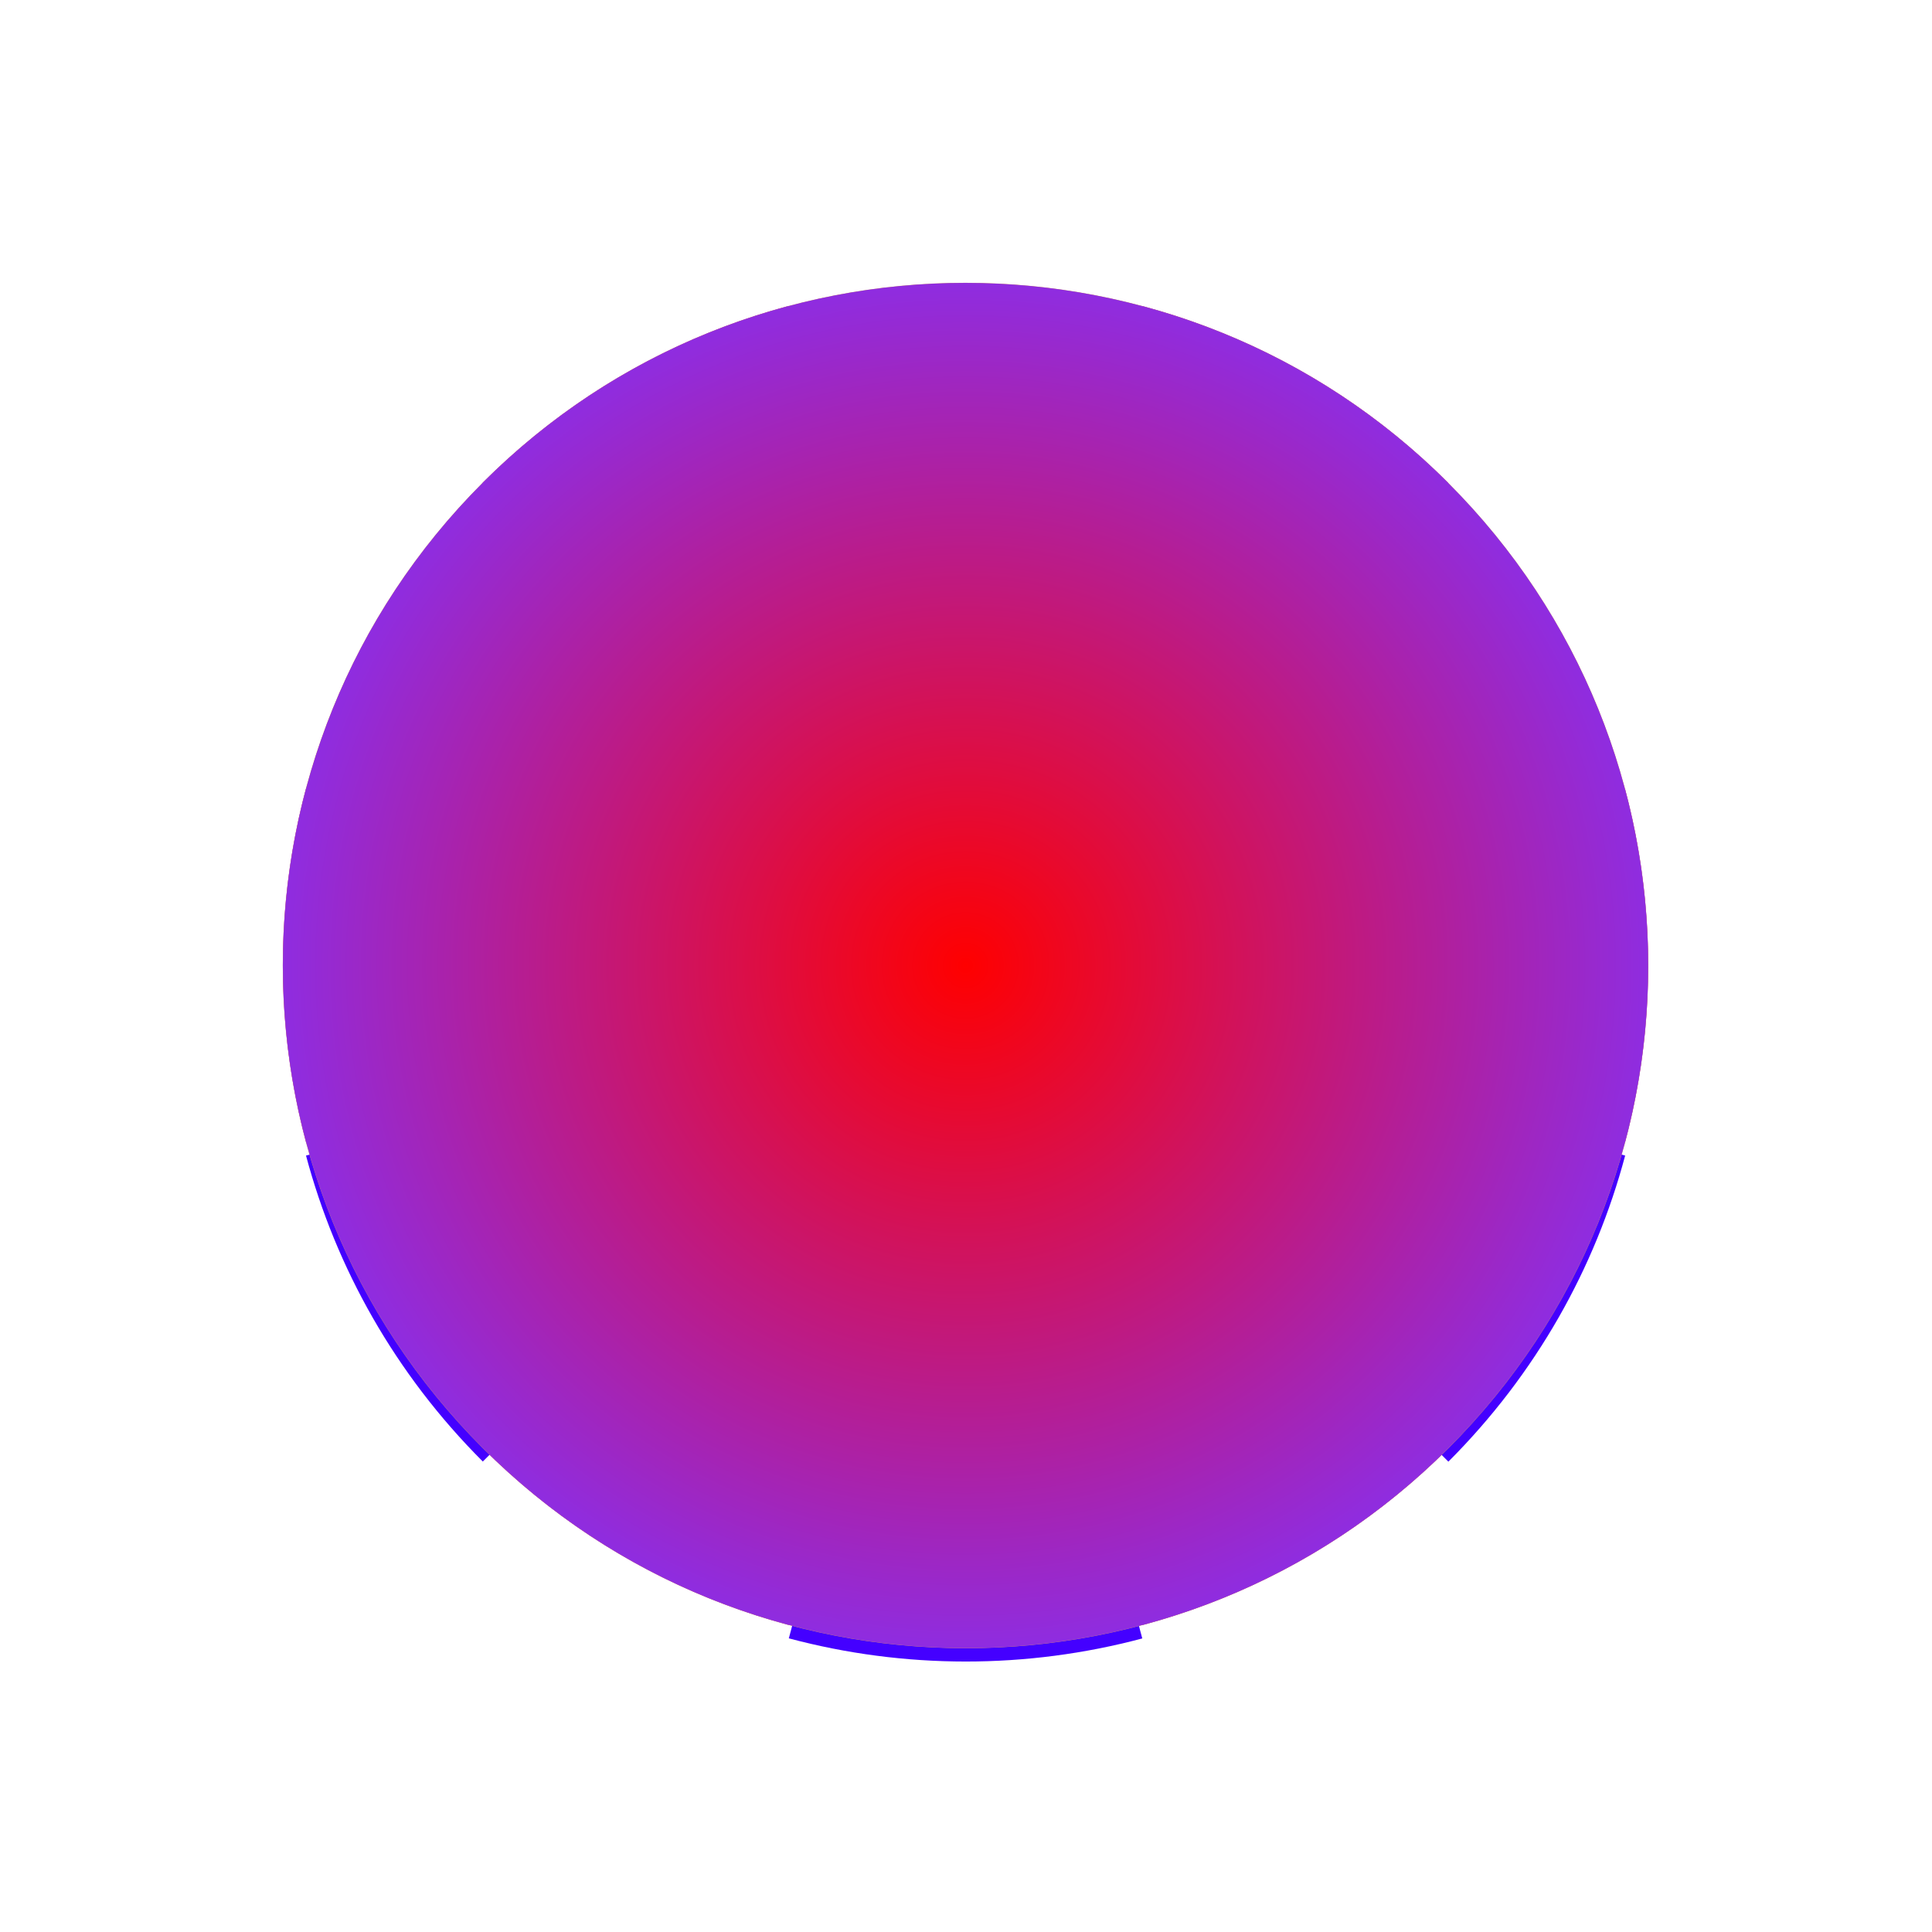 <svg width="580" height="580" viewBox="0 0 580 580" fill="none" xmlns="http://www.w3.org/2000/svg">
<path d="M434.762 144.945C408.363 118.546 376.556 100.852 342.902 91.862L289.85 289.847L434.752 144.945L434.762 144.945Z" fill="#AF02FF"/>
<path d="M236.798 91.832C203.134 100.811 171.306 118.495 144.907 144.905L289.86 289.857L236.798 91.832Z" fill="#AF02FF"/>
<path d="M487.875 342.91C497.128 308.191 497.128 271.514 487.845 236.795L289.86 289.847L487.875 342.91Z" fill="#AF02FF"/>
<path d="M289.86 289.857L342.922 487.873C376.586 478.894 408.414 461.21 434.813 434.8L289.86 289.847L289.86 289.857Z" fill="#AF02FF"/>
<path d="M144.948 434.76C171.347 461.159 203.154 478.853 236.808 487.842L289.86 289.857L144.958 434.76L144.948 434.76Z" fill="#AF02FF"/>
<path d="M91.835 236.795C82.582 271.514 82.582 308.191 91.865 342.91L289.85 289.857L91.835 236.795Z" fill="#AF02FF"/>
<g filter="url(#filter0_d_19073_23494)">
<path d="M434.762 144.945L289.86 289.847L487.845 236.795C478.856 203.151 461.162 171.334 434.762 144.935L434.762 144.945Z" fill="#4400FF"/>
<path d="M487.875 342.909L289.86 289.847L434.813 434.8C461.222 408.39 478.906 376.573 487.886 342.91L487.875 342.909Z" fill="#4400FF"/>
<path d="M236.798 91.832L289.86 289.847L342.912 91.862C308.193 82.589 271.516 82.579 236.798 91.832Z" fill="#4400FF"/>
<path d="M236.808 487.842C271.527 497.115 308.204 497.125 342.922 487.873L289.86 289.857L236.808 487.842Z" fill="#4400FF"/>
<path d="M91.835 236.795L289.85 289.857L144.907 144.904C118.498 171.314 100.814 203.131 91.835 236.795Z" fill="#4400FF"/>
<path d="M144.948 434.759L289.85 289.857L91.865 342.91C100.854 376.553 118.548 408.37 144.948 434.77L144.948 434.759Z" fill="#4400FF"/>
</g>
<g filter="url(#filter1_d_19073_23494)">
<path d="M351.323 383.726L348.127 378.197L350.623 376.766L355.371 384.984L352.977 386.364L335.455 390.767L333.852 387.977L351.323 383.726Z" fill="white"/>
<path d="M340.437 397.322C340.792 396.165 341.664 395.191 343.054 394.379L352.216 389.083C353.606 388.282 354.894 388.008 356.071 388.282C357.248 388.556 358.222 389.367 359.003 390.707C359.785 392.056 359.988 393.304 359.643 394.461C359.288 395.617 358.415 396.591 357.025 397.403L347.863 402.699C346.473 403.5 345.185 403.774 344.008 403.5C342.831 403.227 341.857 402.415 341.076 401.076C340.295 399.726 340.082 398.478 340.437 397.322ZM346.108 400.061L355.625 394.572C356.771 393.913 357.066 393.111 356.528 392.157C355.98 391.214 355.138 391.072 353.991 391.731L344.475 397.22C343.328 397.88 343.034 398.681 343.572 399.635C344.12 400.578 344.962 400.72 346.108 400.061Z" fill="white"/>
<path d="M346.189 407.285C346.544 406.128 347.417 405.154 348.807 404.342L357.979 399.046C359.369 398.245 360.657 397.971 361.834 398.245C363.011 398.519 363.985 399.33 364.766 400.669C365.548 402.019 365.75 403.267 365.406 404.423C365.05 405.58 364.178 406.554 362.788 407.366L353.626 412.662C352.236 413.463 350.948 413.737 349.771 413.463C348.594 413.189 347.62 412.378 346.839 411.038C346.057 409.689 345.844 408.441 346.2 407.285H346.189ZM351.861 410.024L361.378 404.535C362.524 403.876 362.818 403.074 362.281 402.12C361.733 401.177 360.891 401.035 359.744 401.694L350.227 407.183C349.081 407.843 348.787 408.644 349.324 409.598C349.872 410.541 350.714 410.683 351.861 410.024Z" fill="white"/>
<path d="M357.573 428.101L352.091 418.607L354.841 417.019L360.322 426.514L357.573 428.101ZM363.244 421.18L359.323 414.389L361.998 412.845L365.919 419.636L363.244 421.18ZM367.219 415.224L359.832 419.77C359.031 420.243 358.263 420.526 357.529 420.621C356.799 420.724 356.084 420.587 355.385 420.212L355.268 417.759C355.439 417.904 355.679 417.949 355.986 417.893C356.294 417.837 356.628 417.724 356.99 417.553C357.356 417.389 357.699 417.214 358.019 417.029L365.597 412.415C366.731 411.76 367.799 411.378 368.799 411.27C369.812 411.164 370.705 411.296 371.478 411.667C372.263 412.039 372.894 412.638 373.369 413.461C373.869 414.327 374.082 415.181 374.009 416.021C373.939 416.869 373.613 417.672 373.032 418.43C372.459 419.183 371.666 419.852 370.655 420.436L369.094 417.732C369.67 417.4 370.083 417.072 370.335 416.748C370.599 416.427 370.744 416.118 370.77 415.821C370.804 415.52 370.748 415.242 370.601 414.989C370.467 414.757 370.241 414.601 369.921 414.523C369.61 414.439 369.227 414.45 368.771 414.553C368.32 414.663 367.803 414.887 367.219 415.224Z" fill="white"/>
<path d="M232.029 199.398L233.683 202.259L231.735 203.385C231.288 202.604 230.852 202.015 230.446 201.62C230.04 201.224 229.604 200.97 229.137 200.869C228.671 200.767 228.082 200.767 227.372 200.889L226.307 199.043L243.747 188.978L245.33 191.717L232.029 199.398Z" fill="white"/>
<path d="M240.399 185.234C240.044 186.391 239.172 187.365 237.782 188.176L228.62 193.472C227.22 194.274 225.941 194.548 224.765 194.274C223.588 194 222.614 193.188 221.832 191.849C221.051 190.5 220.848 189.252 221.193 188.095C221.548 186.938 222.421 185.964 223.811 185.153L232.973 179.857C234.363 179.055 235.651 178.781 236.828 179.055C238.005 179.329 238.979 180.141 239.76 181.48C240.541 182.829 240.754 184.077 240.399 185.234ZM234.728 182.495L225.211 187.983C224.065 188.643 223.77 189.444 224.308 190.398C224.856 191.342 225.698 191.484 226.844 190.824L236.361 185.335C237.508 184.676 237.802 183.874 237.264 182.921C236.716 181.977 235.874 181.835 234.728 182.495Z" fill="white"/>
<path d="M234.647 175.271C234.291 176.427 233.419 177.401 232.029 178.213L222.857 183.509C221.467 184.311 220.179 184.585 219.002 184.311C217.825 184.037 216.851 183.225 216.07 181.886C215.288 180.537 215.085 179.289 215.43 178.132C215.786 176.975 216.658 176.001 218.048 175.19L227.21 169.894C228.6 169.092 229.888 168.818 231.065 169.092C232.242 169.366 233.216 170.178 233.997 171.517C234.778 172.866 234.992 174.114 234.636 175.271H234.647ZM228.975 172.531L219.458 178.02C218.312 178.68 218.018 179.481 218.555 180.435C219.103 181.379 219.945 181.521 221.092 180.861L230.609 175.372C231.755 174.713 232.049 173.911 231.512 172.958C230.964 172.014 230.122 171.872 228.975 172.531Z" fill="white"/>
<path d="M228.894 165.308C228.539 166.464 227.666 167.438 226.276 168.25L217.115 173.546C215.725 174.348 214.436 174.622 213.259 174.348C212.082 174.074 211.108 173.262 210.327 171.923C209.546 170.573 209.343 169.325 209.688 168.169C210.043 167.012 210.916 166.038 212.306 165.227L221.477 159.93C222.867 159.129 224.156 158.855 225.333 159.129C226.51 159.403 227.484 160.215 228.265 161.554C229.046 162.903 229.259 164.151 228.904 165.308H228.894ZM223.222 162.568L213.706 168.057C212.559 168.717 212.265 169.518 212.803 170.472C213.351 171.415 214.193 171.558 215.339 170.898L224.856 165.409C226.002 164.75 226.297 163.948 225.759 162.994C225.211 162.051 224.369 161.909 223.222 162.568Z" fill="white"/>
<path d="M218.259 145.076L223.741 154.57L220.992 156.158L215.51 146.663L218.259 145.076ZM212.589 151.997L216.509 158.788L213.834 160.332L209.913 153.541L212.589 151.997ZM208.613 157.953L216 153.407C216.802 152.935 217.57 152.651 218.304 152.556C219.034 152.453 219.748 152.59 220.447 152.965L220.565 155.418C220.393 155.273 220.154 155.228 219.846 155.284C219.538 155.34 219.204 155.453 218.842 155.624C218.477 155.788 218.134 155.963 217.813 156.148L210.235 160.762C209.101 161.417 208.033 161.799 207.033 161.907C206.02 162.013 205.127 161.881 204.354 161.51C203.569 161.138 202.939 160.539 202.463 159.716C201.963 158.85 201.75 157.996 201.824 157.156C201.893 156.308 202.219 155.505 202.8 154.747C203.374 153.994 204.166 153.325 205.177 152.741L206.738 155.445C206.162 155.777 205.749 156.105 205.497 156.429C205.234 156.75 205.089 157.059 205.063 157.356C205.028 157.657 205.084 157.935 205.231 158.188C205.365 158.42 205.592 158.576 205.911 158.654C206.222 158.738 206.605 158.727 207.061 158.624C207.512 158.514 208.03 158.29 208.613 157.953Z" fill="white"/>
<path d="M377.793 351.311C377.54 350.164 377.814 348.896 378.615 347.496L379.437 346.075L382.024 347.567L381.131 349.109C380.472 350.255 380.614 351.098 381.558 351.645C382.024 351.909 382.461 351.97 382.866 351.818C383.272 351.666 383.688 351.229 384.114 350.499L384.936 349.079C385.393 348.277 385.585 347.628 385.494 347.131C385.413 346.623 385.048 346.197 384.419 345.832L383.495 345.304L384.936 342.808L385.93 343.387C386.478 343.701 386.975 343.803 387.412 343.671C387.848 343.549 388.264 343.153 388.639 342.484L389.37 341.216C389.715 340.617 389.847 340.11 389.755 339.684C389.664 339.257 389.421 338.923 389.005 338.689C388.122 338.182 387.371 338.466 386.752 339.541L386.093 340.688L383.506 339.197L384.033 338.273C384.835 336.873 385.799 336.011 386.925 335.656C388.041 335.301 389.258 335.503 390.547 336.254C391.856 337.015 392.637 337.959 392.901 339.085C393.154 340.221 392.88 341.479 392.079 342.879L391.724 343.498C391.176 344.442 390.577 345.112 389.938 345.507C389.289 345.903 388.568 346.025 387.757 345.893L387.726 345.943C388.284 346.623 388.548 347.354 388.518 348.125C388.487 348.906 388.203 349.758 387.665 350.692L386.772 352.234C385.971 353.624 385.007 354.496 383.891 354.841C382.775 355.186 381.547 354.963 380.198 354.192C378.849 353.411 378.047 352.457 377.793 351.311Z" fill="white"/>
<path d="M387.818 357.053C387.544 355.876 387.818 354.588 388.619 353.198L393.915 344.026C394.717 342.626 395.701 341.753 396.857 341.408C398.014 341.053 399.262 341.266 400.611 342.047C401.951 342.829 402.762 343.803 403.036 344.979C403.31 346.156 403.036 347.445 402.235 348.835L396.939 358.007C396.137 359.407 395.153 360.279 393.996 360.624C392.84 360.979 391.592 360.766 390.242 359.985C388.893 359.204 388.091 358.23 387.818 357.053ZM394.088 356.596L399.577 347.08C400.236 345.933 400.094 345.091 399.15 344.543C398.207 343.995 397.395 344.3 396.736 345.446L391.247 354.963C390.587 356.109 390.729 356.952 391.673 357.499C392.616 358.047 393.418 357.743 394.088 356.596Z" fill="white"/>
<path d="M397.781 362.806C397.507 361.629 397.781 360.34 398.582 358.95L403.878 349.788C404.68 348.388 405.664 347.516 406.821 347.171C407.977 346.816 409.225 347.029 410.575 347.81C411.914 348.591 412.725 349.565 412.999 350.742C413.273 351.919 412.999 353.208 412.198 354.598L406.902 363.769C406.1 365.169 405.116 366.042 403.959 366.387C402.803 366.742 401.555 366.529 400.206 365.748C398.856 364.967 398.055 363.993 397.781 362.816V362.806ZM404.051 362.349L409.54 352.832C410.199 351.686 410.057 350.844 409.114 350.296C408.17 349.748 407.358 350.052 406.699 351.199L401.21 360.715C400.55 361.862 400.693 362.704 401.636 363.252C402.58 363.8 403.381 363.495 404.051 362.349Z" fill="white"/>
<path d="M416.599 373.762L407.105 368.281L408.692 365.531L418.187 371.013L416.599 373.762ZM418.05 364.933L411.259 361.012L412.803 358.337L419.594 362.257L418.05 364.933ZM418.514 357.787L414.39 365.418C413.932 366.227 413.409 366.857 412.821 367.306C412.24 367.76 411.553 367.999 410.759 368.023L409.431 365.958C409.652 365.998 409.882 365.917 410.121 365.715C410.359 365.513 410.593 365.247 410.82 364.918C411.055 364.593 411.264 364.271 411.449 363.95L415.705 356.165C416.36 355.031 417.093 354.166 417.906 353.572C418.73 352.974 419.569 352.642 420.424 352.577C421.29 352.507 422.135 352.71 422.959 353.185C423.825 353.685 424.436 354.318 424.793 355.083C425.156 355.851 425.276 356.709 425.151 357.657C425.031 358.596 424.68 359.571 424.096 360.582L421.392 359.021C421.725 358.446 421.919 357.955 421.975 357.549C422.043 357.139 422.014 356.799 421.888 356.529C421.767 356.251 421.579 356.039 421.326 355.892C421.094 355.758 420.82 355.737 420.504 355.828C420.193 355.912 419.866 356.112 419.523 356.43C419.187 356.751 418.851 357.203 418.514 357.787Z" fill="white"/>
<path d="M200.455 227.806C199.735 229.054 198.923 230.008 198.01 230.657C197.097 231.316 195.819 231.885 194.165 232.372C192.531 232.869 191.294 233.386 190.462 233.924C189.63 234.462 188.97 235.141 188.493 235.973C188.057 236.724 187.885 237.313 187.956 237.739C188.027 238.165 188.301 238.52 188.767 238.784C189.711 239.332 190.523 239.027 191.182 237.881L192.257 236.014L194.845 237.505L193.871 239.2C193.059 240.61 192.085 241.493 190.949 241.848C189.812 242.203 188.585 241.99 187.256 241.229C185.927 240.458 185.135 239.504 184.871 238.337C184.608 237.181 184.892 235.892 185.703 234.482C186.312 233.417 187.174 232.524 188.26 231.803C189.356 231.083 190.898 230.424 192.897 229.835C194.205 229.439 195.159 229.054 195.758 228.678C196.356 228.303 196.823 227.806 197.178 227.187L197.391 226.812L192.186 223.808L193.627 221.323L201.551 225.899L200.455 227.796V227.806Z" fill="white"/>
<path d="M190.147 220.532C190.421 221.709 190.147 222.997 189.346 224.387L184.05 233.549C183.248 234.949 182.264 235.821 181.107 236.166C179.951 236.521 178.703 236.308 177.353 235.527C176.004 234.746 175.202 233.772 174.928 232.595C174.655 231.418 174.928 230.13 175.73 228.74L181.026 219.568C181.828 218.168 182.812 217.295 183.968 216.95C185.125 216.595 186.373 216.808 187.722 217.589C189.072 218.371 189.873 219.345 190.147 220.521V220.532ZM183.867 220.988L178.378 230.505C177.719 231.651 177.861 232.493 178.804 233.041C179.748 233.589 180.559 233.285 181.219 232.138L186.708 222.622C187.367 221.475 187.225 220.633 186.282 220.085C185.338 219.537 184.537 219.842 183.867 220.988Z" fill="white"/>
<path d="M180.184 214.779C180.458 215.956 180.184 217.244 179.383 218.634L174.086 227.796C173.285 229.196 172.301 230.068 171.144 230.413C169.988 230.769 168.74 230.555 167.39 229.774C166.041 228.993 165.239 228.019 164.965 226.842C164.691 225.665 164.965 224.377 165.767 222.987L171.063 213.825C171.864 212.435 172.849 211.552 174.005 211.207C175.162 210.852 176.41 211.065 177.759 211.847C179.109 212.628 179.91 213.602 180.184 214.779ZM173.904 215.235L168.415 224.752C167.755 225.899 167.897 226.741 168.841 227.289C169.785 227.836 170.596 227.532 171.256 226.386L176.745 216.869C177.404 215.722 177.262 214.88 176.318 214.332C175.375 213.785 174.573 214.089 173.904 215.235Z" fill="white"/>
<path d="M161.573 203.076L171.067 208.557L169.48 211.307L159.985 205.825L161.573 203.076ZM160.123 211.905L166.913 215.826L165.369 218.501L158.578 214.58L160.123 211.905ZM159.658 219.051L163.782 211.42C164.24 210.611 164.763 209.981 165.351 209.531C165.932 209.078 166.619 208.839 167.413 208.815L168.741 210.88C168.52 210.84 168.29 210.921 168.051 211.123C167.813 211.325 167.58 211.591 167.352 211.92C167.118 212.244 166.908 212.567 166.723 212.888L162.467 220.673C161.812 221.807 161.079 222.672 160.266 223.266C159.442 223.864 158.603 224.196 157.748 224.261C156.882 224.331 156.037 224.128 155.213 223.652C154.347 223.152 153.736 222.52 153.379 221.755C153.016 220.987 152.896 220.128 153.021 219.181C153.141 218.242 153.492 217.267 154.076 216.256L156.78 217.817C156.448 218.392 156.253 218.883 156.197 219.289C156.129 219.699 156.158 220.039 156.284 220.309C156.405 220.587 156.593 220.799 156.846 220.946C157.078 221.08 157.352 221.101 157.668 221.009C157.979 220.926 158.306 220.726 158.649 220.408C158.985 220.087 159.321 219.635 159.658 219.051Z" fill="white"/>
<path d="M397.314 298.512C396.512 297.64 396.107 296.392 396.107 294.758V293.176H399.1V294.992C399.1 296.3 399.648 296.95 400.743 296.95C401.839 296.95 402.387 296.3 402.387 294.992V290.477C402.387 289.158 401.839 288.488 400.743 288.488C399.648 288.488 399.1 289.148 399.1 290.477V290.649H396.107L396.685 279.408H405.025V282.289H399.505L399.242 287.088H399.303C399.901 286.114 400.804 285.617 402.032 285.617C403.178 285.617 404.051 286.013 404.649 286.794C405.248 287.585 405.542 288.722 405.542 290.213V294.758C405.542 296.392 405.136 297.64 404.335 298.512C403.533 299.385 402.356 299.821 400.824 299.821C399.292 299.821 398.126 299.385 397.314 298.512Z" fill="white"/>
<path d="M408.708 298.502C407.886 297.619 407.47 296.371 407.47 294.758V284.176C407.47 282.563 407.886 281.315 408.708 280.432C409.53 279.55 410.717 279.113 412.279 279.113C413.841 279.113 415.018 279.55 415.85 280.432C416.672 281.315 417.088 282.563 417.088 284.176V294.758C417.088 296.371 416.672 297.619 415.85 298.502C415.029 299.385 413.841 299.821 412.279 299.821C410.717 299.821 409.54 299.385 408.708 298.502ZM413.912 294.961V283.973C413.912 282.654 413.365 281.985 412.269 281.985C411.173 281.985 410.625 282.644 410.625 283.973V294.961C410.625 296.28 411.173 296.95 412.269 296.95C413.365 296.95 413.912 296.29 413.912 294.961Z" fill="white"/>
<path d="M420.213 298.502C419.391 297.619 418.975 296.371 418.975 294.758V284.176C418.975 282.563 419.391 281.315 420.213 280.432C421.035 279.55 422.222 279.113 423.784 279.113C425.347 279.113 426.524 279.55 427.356 280.432C428.177 281.315 428.593 282.563 428.593 284.176V294.758C428.593 296.371 428.177 297.619 427.356 298.502C426.534 299.385 425.347 299.821 423.784 299.821C422.222 299.821 421.045 299.385 420.213 298.502ZM425.418 294.961V283.973C425.418 282.654 424.87 281.985 423.774 281.985C422.678 281.985 422.131 282.644 422.131 283.973V294.961C422.131 296.28 422.678 296.95 423.774 296.95C424.87 296.95 425.418 296.29 425.418 294.961Z" fill="white"/>
<path d="M443.073 299.076H432.109V295.901H443.073V299.076ZM439.914 290.704H432.073V287.615H439.914V290.704ZM436.744 284.283L436.988 292.954C436.996 293.884 436.857 294.691 436.573 295.374C436.296 296.057 435.821 296.608 435.146 297.026L432.963 295.901C433.175 295.825 433.333 295.64 433.439 295.346C433.544 295.051 433.614 294.705 433.646 294.306C433.687 293.908 433.707 293.523 433.707 293.153L433.5 284.283C433.5 282.973 433.703 281.858 434.109 280.937C434.524 280.007 435.085 279.3 435.792 278.816C436.508 278.322 437.341 278.076 438.292 278.076C439.292 278.076 440.138 278.318 440.829 278.802C441.528 279.286 442.061 279.969 442.427 280.852C442.792 281.725 442.975 282.746 442.975 283.913H439.853C439.853 283.249 439.776 282.727 439.622 282.347C439.475 281.958 439.28 281.678 439.036 281.507C438.792 281.327 438.524 281.236 438.231 281.236C437.963 281.236 437.715 281.355 437.488 281.592C437.26 281.82 437.077 282.157 436.939 282.603C436.809 283.049 436.744 283.609 436.744 284.283Z" fill="white"/>
<path d="M180.651 279.083C181.452 279.955 181.858 281.203 181.858 282.837V284.419H178.865V282.603C178.865 281.295 178.317 280.645 177.221 280.645C176.126 280.645 175.578 281.295 175.578 282.603V287.118C175.578 288.437 176.126 289.107 177.221 289.107C178.317 289.107 178.865 288.447 178.865 287.118V286.946H181.858L181.28 298.187H172.94V295.306H178.459L178.723 290.507H178.662C178.064 291.481 177.161 291.978 175.933 291.978C174.786 291.978 173.914 291.582 173.315 290.801C172.717 290.01 172.422 288.873 172.422 287.382V282.837C172.422 281.203 172.828 279.955 173.63 279.083C174.431 278.21 175.608 277.774 177.14 277.774C178.672 277.774 179.839 278.21 180.651 279.083Z" fill="white"/>
<path d="M169.257 279.093C170.079 279.976 170.495 281.223 170.495 282.837V293.419C170.495 295.032 170.079 296.28 169.257 297.163C168.435 298.045 167.248 298.481 165.686 298.481C164.123 298.481 162.946 298.045 162.114 297.163C161.293 296.28 160.877 295.032 160.877 293.419V282.837C160.877 281.223 161.293 279.976 162.114 279.093C162.936 278.21 164.123 277.774 165.686 277.774C167.248 277.774 168.425 278.21 169.257 279.093ZM164.052 282.634V293.622C164.052 294.941 164.6 295.61 165.696 295.61C166.792 295.61 167.339 294.951 167.339 293.622V282.634C167.339 281.315 166.792 280.645 165.696 280.645C164.6 280.645 164.052 281.305 164.052 282.634Z" fill="white"/>
<path d="M157.762 279.093C158.584 279.976 159 281.223 159 282.837V293.419C159 295.032 158.584 296.28 157.762 297.163C156.94 298.045 155.753 298.481 154.191 298.481C152.628 298.481 151.451 298.045 150.619 297.163C149.797 296.28 149.381 295.032 149.381 293.419V282.837C149.381 281.223 149.797 279.976 150.619 279.093C151.441 278.21 152.628 277.774 154.191 277.774C155.753 277.774 156.93 278.21 157.762 279.093ZM152.547 282.634V293.622C152.547 294.941 153.095 295.61 154.191 295.61C155.286 295.61 155.834 294.951 155.834 293.622V282.634C155.834 281.315 155.286 280.645 154.191 280.645C153.095 280.645 152.547 281.305 152.547 282.634Z" fill="white"/>
<path d="M135.073 278.076L146.036 278.076L146.036 281.251L135.073 281.251L135.073 278.076ZM138.231 286.447L146.073 286.447L146.073 289.537L138.231 289.537L138.231 286.447ZM141.402 292.868L141.158 284.198C141.15 283.268 141.288 282.461 141.573 281.777C141.849 281.094 142.325 280.543 143 280.126L145.183 281.251C144.971 281.327 144.813 281.512 144.707 281.806C144.601 282.1 144.532 282.447 144.5 282.845C144.459 283.244 144.439 283.628 144.439 283.998L144.646 292.868C144.646 294.178 144.443 295.293 144.036 296.214C143.622 297.144 143.061 297.851 142.353 298.335C141.638 298.829 140.805 299.076 139.853 299.076C138.853 299.076 138.008 298.834 137.317 298.35C136.618 297.866 136.085 297.182 135.719 296.299C135.353 295.426 135.17 294.406 135.17 293.238L138.292 293.238C138.292 293.903 138.37 294.425 138.524 294.804C138.67 295.194 138.866 295.474 139.109 295.644C139.353 295.825 139.622 295.915 139.914 295.915C140.183 295.915 140.431 295.796 140.658 295.559C140.886 295.331 141.069 294.994 141.207 294.548C141.337 294.102 141.402 293.542 141.402 292.868Z" fill="white"/>
<path d="M386.062 242.629C385.342 241.381 384.926 240.204 384.814 239.078C384.703 237.962 384.845 236.561 385.251 234.887C385.636 233.223 385.809 231.894 385.758 230.91C385.707 229.926 385.443 229.013 384.967 228.181C384.53 227.43 384.114 226.984 383.708 226.832C383.303 226.679 382.866 226.74 382.4 227.004C381.456 227.552 381.314 228.394 381.974 229.541L383.049 231.407L380.462 232.899L379.488 231.204C378.676 229.794 378.392 228.506 378.656 227.349C378.92 226.192 379.711 225.229 381.04 224.457C382.369 223.686 383.597 223.483 384.733 223.839C385.87 224.194 386.844 225.076 387.655 226.487C388.274 227.552 388.619 228.739 388.69 230.038C388.771 231.346 388.568 233.01 388.071 235.04C387.757 236.369 387.615 237.393 387.645 238.093C387.675 238.793 387.868 239.453 388.223 240.072L388.436 240.447L393.641 237.444L395.082 239.94L387.158 244.516L386.062 242.618V242.629Z" fill="white"/>
<path d="M397.517 237.343C396.36 236.987 395.386 236.115 394.575 234.725L389.279 225.563C388.477 224.163 388.203 222.885 388.477 221.708C388.751 220.531 389.563 219.557 390.902 218.776C392.251 217.995 393.499 217.792 394.656 218.137C395.812 218.492 396.786 219.364 397.598 220.754L402.894 229.916C403.696 231.316 403.97 232.594 403.696 233.771C403.422 234.948 402.61 235.922 401.271 236.703C399.921 237.485 398.674 237.698 397.517 237.343ZM400.256 231.671L394.767 222.154C394.108 221.008 393.306 220.714 392.353 221.251C391.409 221.799 391.267 222.641 391.927 223.788L397.415 233.305C398.075 234.451 398.876 234.745 399.83 234.208C400.774 233.66 400.916 232.818 400.256 231.671Z" fill="white"/>
<path d="M407.48 231.59C406.323 231.235 405.349 230.362 404.538 228.972L399.242 219.801C398.44 218.4 398.166 217.122 398.44 215.945C398.714 214.768 399.526 213.794 400.865 213.013C402.214 212.232 403.462 212.029 404.619 212.374C405.776 212.729 406.75 213.602 407.561 214.991L412.857 224.153C413.659 225.553 413.933 226.832 413.659 228.009C413.385 229.185 412.573 230.159 411.234 230.941C409.885 231.722 408.637 231.935 407.48 231.58V231.59ZM410.219 225.918L404.731 216.402C404.071 215.255 403.27 214.961 402.316 215.499C401.372 216.047 401.23 216.889 401.89 218.035L407.379 227.552C408.038 228.698 408.84 228.993 409.793 228.455C410.747 227.917 410.879 227.065 410.219 225.918Z" fill="white"/>
<path d="M427.099 221.262L417.605 226.743L416.017 223.994L425.512 218.512L427.099 221.262ZM420.178 215.591L413.387 219.512L411.842 216.836L418.633 212.915L420.178 215.591ZM414.222 211.616L418.768 219.003C419.24 219.804 419.524 220.572 419.619 221.306C419.721 222.036 419.585 222.751 419.209 223.45L416.756 223.567C416.901 223.396 416.946 223.156 416.891 222.848C416.835 222.541 416.722 222.206 416.551 221.845C416.386 221.479 416.212 221.136 416.027 220.815L411.412 213.238C410.757 212.103 410.376 211.036 410.267 210.035C410.161 209.022 410.294 208.129 410.664 207.357C411.037 206.571 411.635 205.941 412.459 205.465C413.325 204.965 414.178 204.752 415.019 204.826C415.866 204.896 416.669 205.221 417.428 205.803C418.181 206.376 418.85 207.168 419.433 208.179L416.73 209.74C416.397 209.165 416.07 208.751 415.746 208.5C415.425 208.236 415.116 208.091 414.819 208.065C414.518 208.031 414.24 208.087 413.987 208.233C413.754 208.367 413.599 208.594 413.52 208.913C413.437 209.224 413.447 209.608 413.551 210.063C413.661 210.515 413.885 211.032 414.222 211.616Z" fill="white"/>
<path d="M194.621 348.601L197.483 346.948L198.609 348.885C197.828 349.332 197.239 349.768 196.843 350.174C196.448 350.58 196.194 351.016 196.093 351.493C195.991 351.96 195.991 352.548 196.113 353.258L194.266 354.324L184.202 336.883L186.941 335.3L194.621 348.601Z" fill="white"/>
<path d="M180.468 340.231C181.625 340.586 182.599 341.459 183.41 342.849L188.706 352.02C189.508 353.42 189.782 354.699 189.508 355.876C189.234 357.053 188.422 358.027 187.083 358.808C185.734 359.589 184.486 359.792 183.329 359.447C182.173 359.092 181.199 358.219 180.387 356.829L175.091 347.658C174.289 346.268 174.015 344.979 174.289 343.802C174.563 342.625 175.375 341.651 176.714 340.87C178.064 340.089 179.311 339.876 180.468 340.231ZM177.729 345.902L183.218 355.419C183.877 356.566 184.679 356.86 185.632 356.322C186.576 355.774 186.718 354.932 186.058 353.786L180.57 344.269C179.91 343.122 179.109 342.818 178.155 343.366C177.201 343.914 177.069 344.756 177.729 345.902Z" fill="white"/>
<path d="M170.505 345.984C171.662 346.339 172.636 347.211 173.447 348.601L178.743 357.773C179.545 359.163 179.819 360.452 179.545 361.629C179.271 362.806 178.459 363.78 177.12 364.561C175.771 365.342 174.523 365.545 173.366 365.2C172.209 364.845 171.235 363.972 170.424 362.582L165.128 353.411C164.326 352.021 164.052 350.732 164.326 349.555C164.6 348.378 165.412 347.404 166.751 346.623C168.1 345.842 169.348 345.629 170.505 345.984ZM167.766 351.655L173.254 361.172C173.914 362.319 174.715 362.613 175.669 362.075C176.613 361.527 176.755 360.685 176.095 359.539L170.606 350.022C169.947 348.875 169.145 348.581 168.192 349.119C167.248 349.667 167.106 350.509 167.766 351.655Z" fill="white"/>
<path d="M150.073 356.575L159.567 351.093L161.155 353.843L151.66 359.325L150.073 356.575ZM156.994 362.246L163.785 358.325L165.33 361.001L158.539 364.921L156.994 362.246ZM162.95 366.221L158.404 358.834C157.932 358.033 157.648 357.265 157.553 356.531C157.451 355.801 157.587 355.086 157.963 354.387L160.416 354.27C160.271 354.441 160.226 354.681 160.281 354.989C160.337 355.296 160.45 355.631 160.622 355.992C160.786 356.358 160.96 356.701 161.145 357.021L165.76 364.599C166.415 365.734 166.796 366.801 166.905 367.802C167.011 368.815 166.878 369.707 166.508 370.48C166.135 371.265 165.537 371.896 164.713 372.371C163.847 372.871 162.994 373.085 162.153 373.011C161.306 372.941 160.503 372.616 159.745 372.034C158.991 371.461 158.322 370.669 157.739 369.658L160.442 368.097C160.775 368.672 161.103 369.086 161.426 369.337C161.747 369.601 162.056 369.746 162.353 369.772C162.654 369.806 162.932 369.75 163.185 369.604C163.418 369.47 163.573 369.243 163.652 368.924C163.735 368.612 163.725 368.229 163.622 367.774C163.511 367.322 163.287 366.805 162.95 366.221Z" fill="white"/>
<path d="M344.312 214.464L341.817 213.023C342.04 212.8 342.243 212.516 342.435 212.181C342.75 211.633 342.851 211.146 342.73 210.72C342.608 210.294 342.263 209.919 341.705 209.594L328.333 201.873L329.916 199.134L343.217 206.814C344.647 207.636 345.52 208.58 345.834 209.635C346.149 210.69 345.926 211.897 345.144 213.236C344.86 213.734 344.576 214.139 344.312 214.454V214.464Z" fill="white"/>
<path d="M332.239 195.106L334.38 191.393L353.454 198.616L351.871 201.356L348.117 199.854L348.168 199.885L346.372 202.999L349.497 205.465L348.026 208.001L332.229 195.096L332.239 195.106ZM345.621 198.85L336.297 195.096L336.267 195.147L344.191 201.315L345.611 198.85H345.621Z" fill="white"/>
<path d="M353.819 195.989C352.673 196.242 351.425 195.989 350.055 195.197L340.69 189.789C339.331 189.008 338.468 188.055 338.123 186.928C337.779 185.812 337.981 184.595 338.732 183.276C339.493 181.967 340.437 181.176 341.583 180.922C342.73 180.668 343.978 180.922 345.347 181.713L347.194 182.779L345.702 185.366L343.683 184.199C342.608 183.58 341.796 183.722 341.269 184.635C340.741 185.549 341.015 186.32 342.101 186.938L351.841 192.559C352.906 193.168 353.697 193.026 354.225 192.113C354.752 191.2 354.489 190.439 353.423 189.82L350.755 188.278L352.246 185.691L354.712 187.111C356.071 187.902 356.924 188.846 357.279 189.972C357.624 191.088 357.421 192.306 356.67 193.625C355.909 194.933 354.965 195.725 353.819 195.978V195.989Z" fill="white"/>
<path d="M342.263 177.746L343.846 175.007L351.191 179.248L345.855 171.517L347.437 168.778L351.962 175.738L364.908 178.791L363.255 181.663L354.144 179.492L355.726 181.866L361.276 185.072L359.704 187.811L342.263 177.746Z" fill="white"/>
<path d="M348.219 167.428L350.552 163.39C351.333 162.031 352.297 161.219 353.413 160.955C354.539 160.691 355.808 160.975 357.218 161.787L358.932 162.781C360.343 163.593 361.215 164.557 361.56 165.663C361.895 166.769 361.672 167.996 360.891 169.356L360.14 170.655L367.242 174.753L365.659 177.493L348.229 167.428H348.219ZM358.395 167.925C358.659 167.479 358.719 167.073 358.608 166.698C358.486 166.332 358.131 165.977 357.532 165.632L355.463 164.435C354.864 164.09 354.377 163.958 354.002 164.039C353.626 164.121 353.302 164.384 353.048 164.831L352.297 166.13L357.654 169.224L358.405 167.925H358.395Z" fill="white"/>
<path d="M370.813 166.495C369.636 166.769 368.348 166.495 366.958 165.693L357.786 160.397C356.396 159.596 355.513 158.612 355.168 157.455C354.813 156.298 355.026 155.05 355.808 153.701C356.589 152.352 357.563 151.55 358.74 151.276C359.917 151.002 361.205 151.276 362.595 152.078L371.757 157.374C373.147 158.175 374.029 159.159 374.374 160.316C374.729 161.473 374.516 162.721 373.735 164.07C372.954 165.419 371.98 166.221 370.803 166.495H370.813ZM370.346 160.215L360.83 154.726C359.683 154.066 358.841 154.208 358.293 155.152C357.745 156.095 358.05 156.907 359.196 157.567L368.713 163.055C369.859 163.715 370.702 163.573 371.249 162.629C371.797 161.686 371.493 160.884 370.346 160.215Z" fill="white"/>
<path d="M363.194 147.248L361.54 150.119L359.044 148.679L363.934 140.207L366.43 141.648L364.776 144.509L379.721 153.143L378.138 155.882L363.194 147.248Z" fill="white"/>
<path d="M230.883 372.312C232.13 373.032 233.084 373.844 233.733 374.757C234.393 375.67 234.961 376.949 235.448 378.602C235.945 380.236 236.463 381.474 237 382.306C237.538 383.138 238.218 383.797 239.05 384.274C239.801 384.71 240.389 384.883 240.815 384.812C241.241 384.741 241.596 384.467 241.86 384C242.408 383.056 242.104 382.245 240.957 381.585L239.09 380.51L240.582 377.923L242.276 378.897C243.687 379.708 244.569 380.682 244.924 381.819C245.279 382.955 245.066 384.183 244.305 385.512C243.534 386.841 242.581 387.632 241.414 387.896C240.257 388.16 238.969 387.876 237.558 387.064C236.493 386.445 235.6 385.593 234.88 384.507C234.16 383.412 233.5 381.869 232.912 379.871C232.516 378.562 232.13 377.608 231.755 377.01C231.38 376.411 230.883 375.944 230.264 375.589L229.888 375.376L226.885 380.581L224.399 379.14L228.975 371.216L230.872 372.312H230.883Z" fill="white"/>
<path d="M223.608 382.62C224.785 382.346 226.073 382.62 227.463 383.422L236.635 388.718C238.035 389.519 238.908 390.503 239.253 391.66C239.608 392.817 239.395 394.065 238.614 395.414C237.832 396.763 236.858 397.565 235.681 397.839C234.505 398.113 233.216 397.839 231.826 397.037L222.664 391.741C221.274 390.94 220.392 389.956 220.047 388.799C219.692 387.642 219.905 386.394 220.686 385.045C221.467 383.696 222.441 382.894 223.618 382.62H223.608ZM224.065 388.9L233.581 394.389C234.728 395.049 235.57 394.907 236.118 393.963C236.666 393.02 236.361 392.208 235.215 391.548L225.698 386.06C224.552 385.4 223.709 385.542 223.162 386.486C222.614 387.429 222.918 388.241 224.065 388.9Z" fill="white"/>
<path d="M217.855 392.584C219.032 392.31 220.321 392.584 221.711 393.385L230.872 398.681C232.262 399.483 233.145 400.467 233.49 401.623C233.845 402.78 233.632 404.028 232.851 405.377C232.07 406.727 231.096 407.528 229.919 407.802C228.742 408.076 227.453 407.802 226.063 407.001L216.891 401.705C215.502 400.903 214.619 399.919 214.274 398.762C213.919 397.606 214.132 396.358 214.913 395.008C215.694 393.659 216.668 392.857 217.845 392.584H217.855ZM218.312 398.864L227.829 404.353C228.975 405.012 229.817 404.87 230.365 403.926C230.913 402.983 230.609 402.171 229.462 401.512L219.945 396.023C218.799 395.363 217.957 395.505 217.409 396.449C216.861 397.393 217.165 398.204 218.312 398.864Z" fill="white"/>
<path d="M212.103 402.546C213.28 402.272 214.568 402.546 215.958 403.348L225.12 408.644C226.51 409.446 227.392 410.43 227.737 411.586C228.092 412.743 227.879 413.991 227.098 415.34C226.317 416.69 225.343 417.491 224.166 417.765C222.989 418.039 221.701 417.765 220.311 416.964L211.149 411.667C209.759 410.866 208.876 409.882 208.531 408.725C208.176 407.569 208.389 406.321 209.171 404.971C209.952 403.622 210.926 402.82 212.103 402.546ZM212.559 408.827L222.076 414.316C223.222 414.975 224.065 414.833 224.612 413.889C225.16 412.946 224.856 412.134 223.709 411.475L214.193 405.986C213.046 405.326 212.204 405.468 211.656 406.412C211.108 407.356 211.413 408.167 212.559 408.827Z" fill="white"/>
<path d="M200.073 422.601L205.555 413.107L208.304 414.694L202.822 424.189L200.073 422.601ZM208.902 424.052L212.823 417.261L215.498 418.806L211.578 425.597L208.902 424.052ZM216.048 424.516L208.417 420.392C207.608 419.934 206.978 419.411 206.529 418.823C206.075 418.242 205.836 417.555 205.812 416.762L207.877 415.434C207.837 415.655 207.918 415.884 208.12 416.123C208.322 416.362 208.588 416.595 208.917 416.822C209.242 417.057 209.564 417.267 209.885 417.452L217.67 421.707C218.805 422.362 219.669 423.096 220.263 423.908C220.861 424.732 221.193 425.572 221.258 426.426C221.328 427.293 221.125 428.138 220.65 428.961C220.15 429.827 219.517 430.439 218.753 430.795C217.984 431.159 217.126 431.278 216.178 431.154C215.239 431.034 214.264 430.682 213.253 430.098L214.814 427.395C215.389 427.727 215.88 427.921 216.286 427.977C216.696 428.045 217.036 428.016 217.306 427.89C217.584 427.769 217.797 427.582 217.943 427.328C218.077 427.096 218.098 426.822 218.007 426.506C217.923 426.195 217.723 425.868 217.406 425.525C217.084 425.19 216.632 424.853 216.048 424.516Z" fill="white"/>
<path d="M284.381 177.158V180.465H282.139C282.139 179.562 282.068 178.842 281.906 178.294C281.754 177.746 281.5 177.31 281.145 176.985C280.79 176.661 280.272 176.377 279.603 176.123V173.992H299.732V177.158H284.371H284.381Z" fill="white"/>
<path d="M298.697 169.082C297.814 169.904 296.566 170.32 294.953 170.32H284.371C282.758 170.32 281.51 169.904 280.627 169.082C279.745 168.26 279.308 167.073 279.308 165.511C279.308 163.948 279.745 162.771 280.627 161.939C281.51 161.118 282.758 160.702 284.371 160.702H294.953C296.566 160.702 297.814 161.118 298.697 161.939C299.58 162.761 300.016 163.948 300.016 165.511C300.016 167.073 299.58 168.25 298.697 169.082ZM295.166 163.867H284.178C282.859 163.867 282.19 164.415 282.19 165.511C282.19 166.607 282.849 167.154 284.178 167.154H295.166C296.485 167.154 297.155 166.607 297.155 165.511C297.155 164.415 296.495 163.867 295.166 163.867Z" fill="white"/>
<path d="M298.697 157.577C297.814 158.399 296.566 158.814 294.953 158.814H284.371C282.758 158.814 281.51 158.399 280.627 157.577C279.745 156.755 279.308 155.568 279.308 154.005C279.308 152.443 279.745 151.266 280.627 150.434C281.51 149.612 282.758 149.196 284.371 149.196H294.953C296.566 149.196 297.814 149.612 298.697 150.434C299.58 151.256 300.016 152.443 300.016 154.005C300.016 155.568 299.58 156.745 298.697 157.577ZM295.166 152.372H284.178C282.859 152.372 282.19 152.92 282.19 154.016C282.19 155.111 282.849 155.659 284.178 155.659H295.166C296.485 155.659 297.155 155.111 297.155 154.016C297.155 152.92 296.495 152.372 295.166 152.372Z" fill="white"/>
<path d="M300.073 135.075L300.073 146.039L296.898 146.039L296.898 135.075L300.073 135.075ZM291.701 138.234L291.701 146.075L288.612 146.075L288.612 138.234L291.701 138.234ZM285.28 141.405L293.951 141.161C294.881 141.153 295.688 141.291 296.371 141.575C297.055 141.852 297.605 142.327 298.023 143.002L296.898 145.185C296.822 144.974 296.637 144.815 296.343 144.71C296.049 144.604 295.702 144.535 295.303 144.502C294.905 144.462 294.52 144.441 294.15 144.441L285.28 144.649C283.971 144.649 282.855 144.445 281.935 144.039C281.004 143.624 280.297 143.063 279.813 142.356C279.32 141.64 279.073 140.807 279.073 139.856C279.073 138.856 279.315 138.01 279.799 137.319C280.283 136.62 280.966 136.088 281.849 135.722C282.722 135.356 283.743 135.173 284.91 135.173L284.91 138.295C284.246 138.295 283.724 138.372 283.344 138.527C282.955 138.673 282.675 138.868 282.504 139.112C282.324 139.356 282.234 139.624 282.234 139.917C282.234 140.185 282.352 140.433 282.59 140.661C282.817 140.888 283.154 141.071 283.6 141.21C284.046 141.34 284.606 141.405 285.28 141.405Z" fill="white"/>
<path d="M298.382 397.788V400.954H281.124V406.158H278.243V397.788H298.382Z" fill="white"/>
<path d="M279.278 408.573C280.161 407.751 281.409 407.335 283.022 407.335H293.604C295.217 407.335 296.465 407.751 297.348 408.573C298.23 409.395 298.667 410.582 298.667 412.145C298.667 413.707 298.23 414.884 297.348 415.716C296.465 416.538 295.217 416.954 293.604 416.954H283.022C281.409 416.954 280.161 416.538 279.278 415.716C278.395 414.894 277.959 413.707 277.959 412.145C277.959 410.582 278.395 409.405 279.278 408.573ZM282.819 413.778H293.807C295.126 413.778 295.795 413.23 295.795 412.134C295.795 411.039 295.136 410.491 293.807 410.491H282.819C281.5 410.491 280.83 411.039 280.83 412.134C280.83 413.23 281.49 413.778 282.819 413.778Z" fill="white"/>
<path d="M279.268 419.703C280.14 418.911 281.388 418.526 283.022 418.526H284.168V421.519H282.788C281.48 421.519 280.83 422.067 280.83 423.163C280.83 423.7 280.993 424.106 281.307 424.38C281.622 424.654 282.139 424.796 282.849 424.796C283.691 424.796 284.432 424.603 285.081 424.218C285.721 423.832 286.492 423.122 287.395 422.087C288.541 420.778 289.586 419.875 290.519 419.358C291.453 418.84 292.498 418.577 293.665 418.577C295.258 418.577 296.485 418.982 297.358 419.784C298.23 420.585 298.667 421.762 298.667 423.294C298.667 424.826 298.23 425.953 297.358 426.734C296.485 427.515 295.237 427.901 293.604 427.901H292.772V424.908H293.807C294.497 424.908 295.004 424.776 295.318 424.502C295.633 424.238 295.795 423.842 295.795 423.325C295.795 422.27 295.156 421.742 293.868 421.742C293.137 421.742 292.457 421.935 291.828 422.331C291.199 422.726 290.428 423.436 289.525 424.471C288.379 425.79 287.334 426.703 286.39 427.201C285.447 427.698 284.351 427.951 283.083 427.951C281.429 427.951 280.171 427.545 279.288 426.724C278.405 425.912 277.969 424.725 277.969 423.173C277.969 421.62 278.405 420.474 279.278 419.693L279.268 419.703Z" fill="white"/>
<path d="M298.382 429.768V438.402H295.501V432.933H290.185V437.275H287.303V432.933H281.124V438.402H278.243V429.768H298.382Z" fill="white"/>
</g>
<path style="mix-blend-mode:multiply" d="M434.811 434.811C514.839 354.783 514.817 225.01 434.761 144.954C354.705 64.898 224.932 64.876 144.904 144.904C64.876 224.932 64.898 354.705 144.954 434.761C225.01 514.817 354.783 514.839 434.811 434.811Z" fill="url(#paint0_radial_19073_23494)"/>
<g style="mix-blend-mode:overlay">
<g style="mix-blend-mode:multiply">
<path d="M434.79 434.79C514.806 354.773 514.783 225.019 434.739 144.975C354.695 64.931 224.941 64.909 144.925 144.925C64.909 224.941 64.931 354.696 144.975 434.739C225.019 514.783 354.773 514.806 434.79 434.79Z" fill="url(#paint1_radial_19073_23494)" style="mix-blend-mode:overlay"/>
</g>
</g>
<defs>
<filter id="filter0_d_19073_23494" x="87.835" y="84.9" width="404.051" height="417.905" filterUnits="userSpaceOnUse" color-interpolation-filters="sRGB">
<feFlood flood-opacity="0" result="BackgroundImageFix"/>
<feColorMatrix in="SourceAlpha" type="matrix" values="0 0 0 0 0 0 0 0 0 0 0 0 0 0 0 0 0 0 127 0" result="hardAlpha"/>
<feOffset dy="4"/>
<feGaussianBlur stdDeviation="2"/>
<feComposite in2="hardAlpha" operator="out"/>
<feColorMatrix type="matrix" values="0 0 0 0 0.557 0 0 0 0 0.176 0 0 0 0 0.886 0 0 0 1 0"/>
<feBlend mode="normal" in2="BackgroundImageFix" result="effect1_dropShadow_19073_23494"/>
<feBlend mode="normal" in="SourceGraphic" in2="effect1_dropShadow_19073_23494" result="shape"/>
</filter>
<filter id="filter1_d_19073_23494" x="123.073" y="123.075" width="332" height="327.326" filterUnits="userSpaceOnUse" color-interpolation-filters="sRGB">
<feFlood flood-opacity="0" result="BackgroundImageFix"/>
<feColorMatrix in="SourceAlpha" type="matrix" values="0 0 0 0 0 0 0 0 0 0 0 0 0 0 0 0 0 0 127 0" result="hardAlpha"/>
<feOffset/>
<feGaussianBlur stdDeviation="6"/>
<feComposite in2="hardAlpha" operator="out"/>
<feColorMatrix type="matrix" values="0 0 0 0 1 0 0 0 0 1 0 0 0 0 1 0 0 0 1 0"/>
<feBlend mode="overlay" in2="BackgroundImageFix" result="effect1_dropShadow_19073_23494"/>
<feBlend mode="normal" in="SourceGraphic" in2="effect1_dropShadow_19073_23494" result="shape"/>
</filter>
<radialGradient id="paint0_radial_19073_23494" cx="0" cy="0" r="1" gradientUnits="userSpaceOnUse" gradientTransform="translate(289.872 289.857) rotate(45) scale(204.965 204.965)">
<stop stop-color="white"/>
<stop offset="0.77" stop-color="white"/>
<stop offset="0.82" stop-color="#FEFDFC"/>
<stop offset="0.85" stop-color="#FCF7F3"/>
<stop offset="0.87" stop-color="#F8EEE5"/>
<stop offset="0.89" stop-color="#F2E1D0"/>
<stop offset="0.91" stop-color="#EBCFB6"/>
<stop offset="0.93" stop-color="#E3BA95"/>
<stop offset="0.95" stop-color="#D4965D"/>
</radialGradient>
<radialGradient id="paint1_radial_19073_23494" cx="0" cy="0" r="1" gradientUnits="userSpaceOnUse" gradientTransform="translate(289.857 289.857) rotate(45) scale(204.965 204.894)">
<stop stop-color="#FF0000"/>
<stop offset="1" stop-color="#8E2DE2"/>
</radialGradient>
</defs>
</svg>
